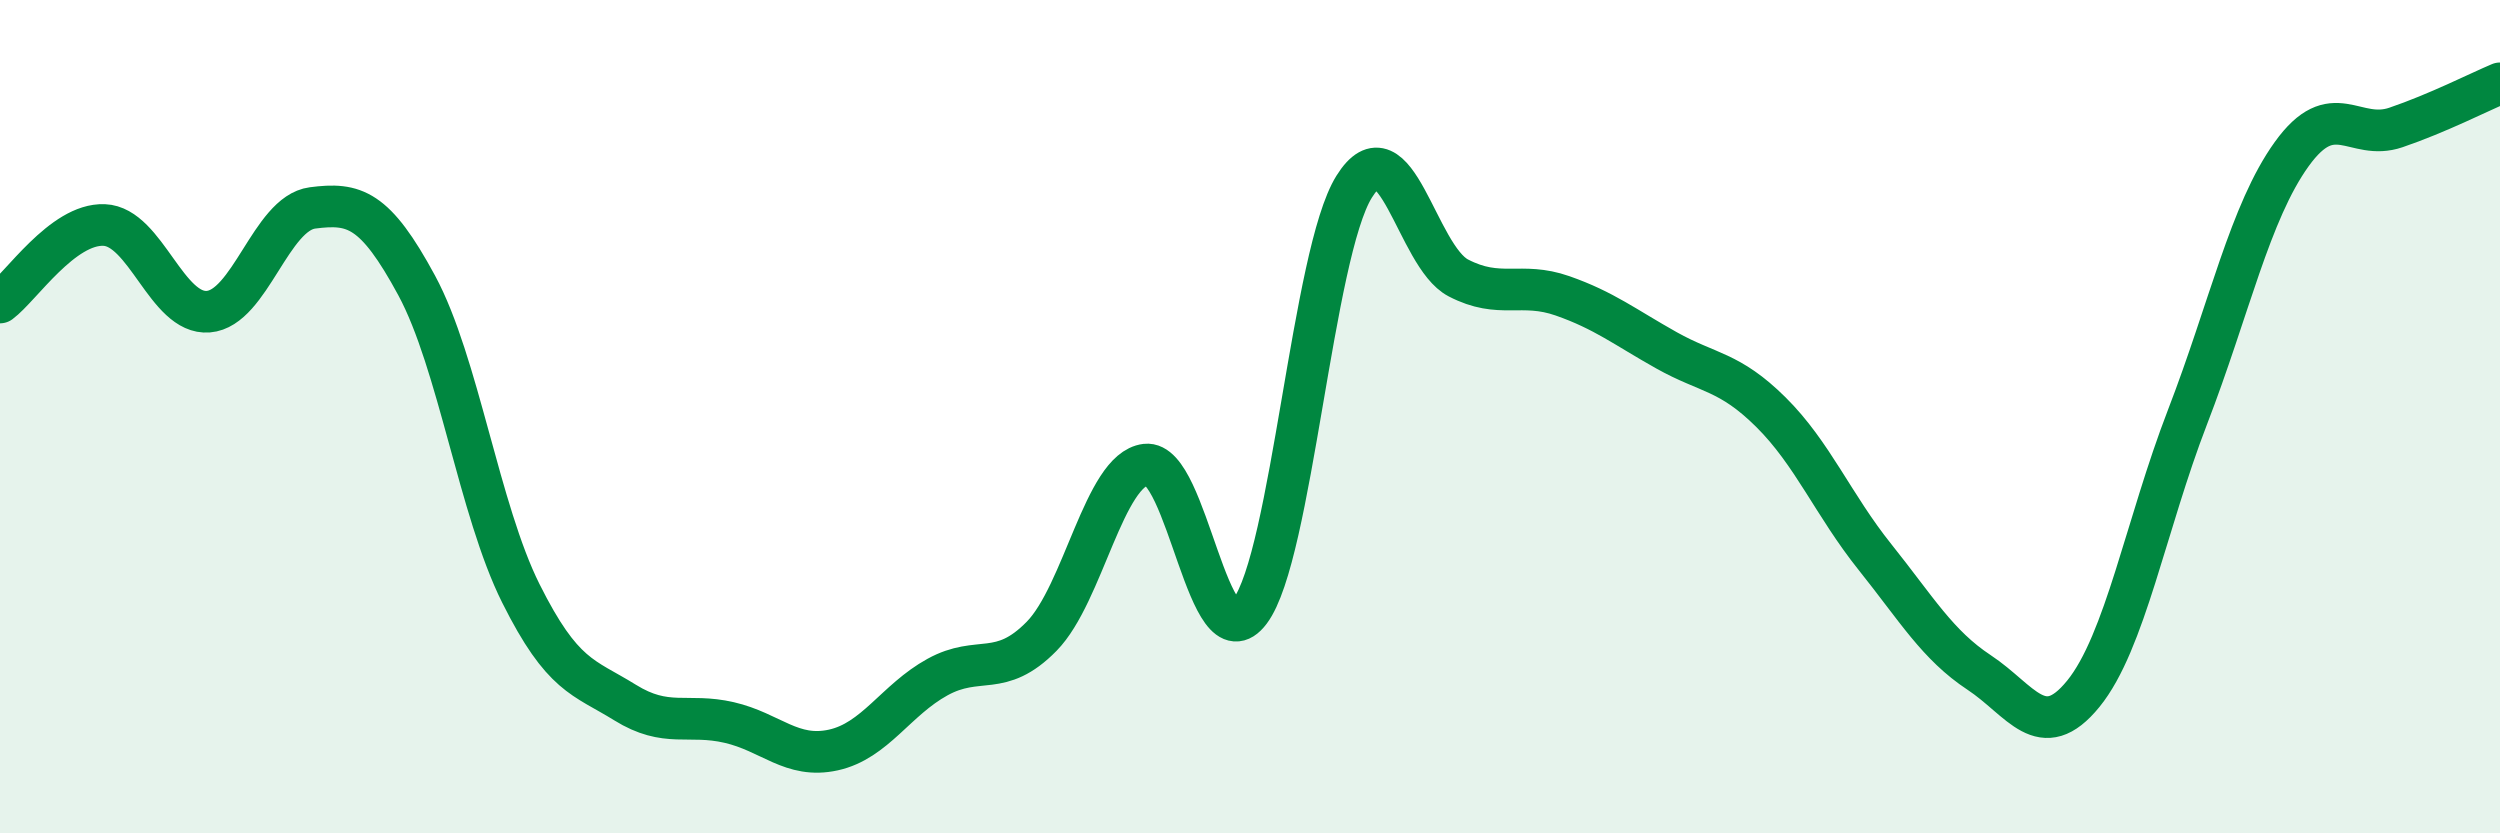 
    <svg width="60" height="20" viewBox="0 0 60 20" xmlns="http://www.w3.org/2000/svg">
      <path
        d="M 0,7.26 C 0.5,6.89 1.5,5.36 2.5,5.4 C 3.5,5.44 4,7.56 5,7.48 C 6,7.4 6.5,5.12 7.5,4.99 C 8.5,4.86 9,5 10,6.85 C 11,8.7 11.5,12.24 12.5,14.24 C 13.5,16.24 14,16.24 15,16.86 C 16,17.48 16.5,17.11 17.5,17.34 C 18.5,17.57 19,18.22 20,18 C 21,17.78 21.5,16.8 22.5,16.25 C 23.5,15.7 24,16.29 25,15.27 C 26,14.25 26.5,11.27 27.5,11.15 C 28.5,11.03 29,16 30,14.67 C 31,13.34 31.5,6.08 32.5,4.48 C 33.5,2.88 34,6.15 35,6.67 C 36,7.19 36.5,6.75 37.5,7.1 C 38.5,7.45 39,7.85 40,8.41 C 41,8.97 41.5,8.9 42.5,9.89 C 43.5,10.88 44,12.12 45,13.37 C 46,14.62 46.5,15.48 47.5,16.14 C 48.5,16.8 49,17.88 50,16.65 C 51,15.42 51.5,12.6 52.5,10.01 C 53.5,7.42 54,5.09 55,3.7 C 56,2.31 56.5,3.4 57.5,3.06 C 58.5,2.72 59.5,2.21 60,2L60 20L0 20Z"
        fill="#008740"
        opacity="0.1"
        stroke-linecap="round"
        stroke-linejoin="round"
      />
      <path
        d="M 0,7.26 C 0.5,6.89 1.5,5.36 2.5,5.4 C 3.5,5.44 4,7.56 5,7.48 C 6,7.4 6.5,5.12 7.5,4.99 C 8.5,4.86 9,5 10,6.85 C 11,8.7 11.5,12.24 12.5,14.24 C 13.5,16.24 14,16.24 15,16.86 C 16,17.48 16.5,17.11 17.5,17.34 C 18.5,17.57 19,18.22 20,18 C 21,17.78 21.5,16.8 22.5,16.25 C 23.5,15.7 24,16.29 25,15.27 C 26,14.25 26.5,11.27 27.5,11.15 C 28.5,11.03 29,16 30,14.67 C 31,13.34 31.5,6.08 32.5,4.48 C 33.5,2.88 34,6.15 35,6.67 C 36,7.19 36.5,6.75 37.5,7.1 C 38.5,7.45 39,7.85 40,8.41 C 41,8.97 41.5,8.9 42.5,9.89 C 43.5,10.88 44,12.12 45,13.37 C 46,14.62 46.5,15.48 47.5,16.14 C 48.5,16.8 49,17.88 50,16.65 C 51,15.42 51.5,12.6 52.5,10.01 C 53.5,7.42 54,5.09 55,3.7 C 56,2.31 56.5,3.4 57.5,3.06 C 58.5,2.72 59.5,2.21 60,2"
        stroke="#008740"
        stroke-width="1"
        fill="none"
        stroke-linecap="round"
        stroke-linejoin="round"
      />
    </svg>
  